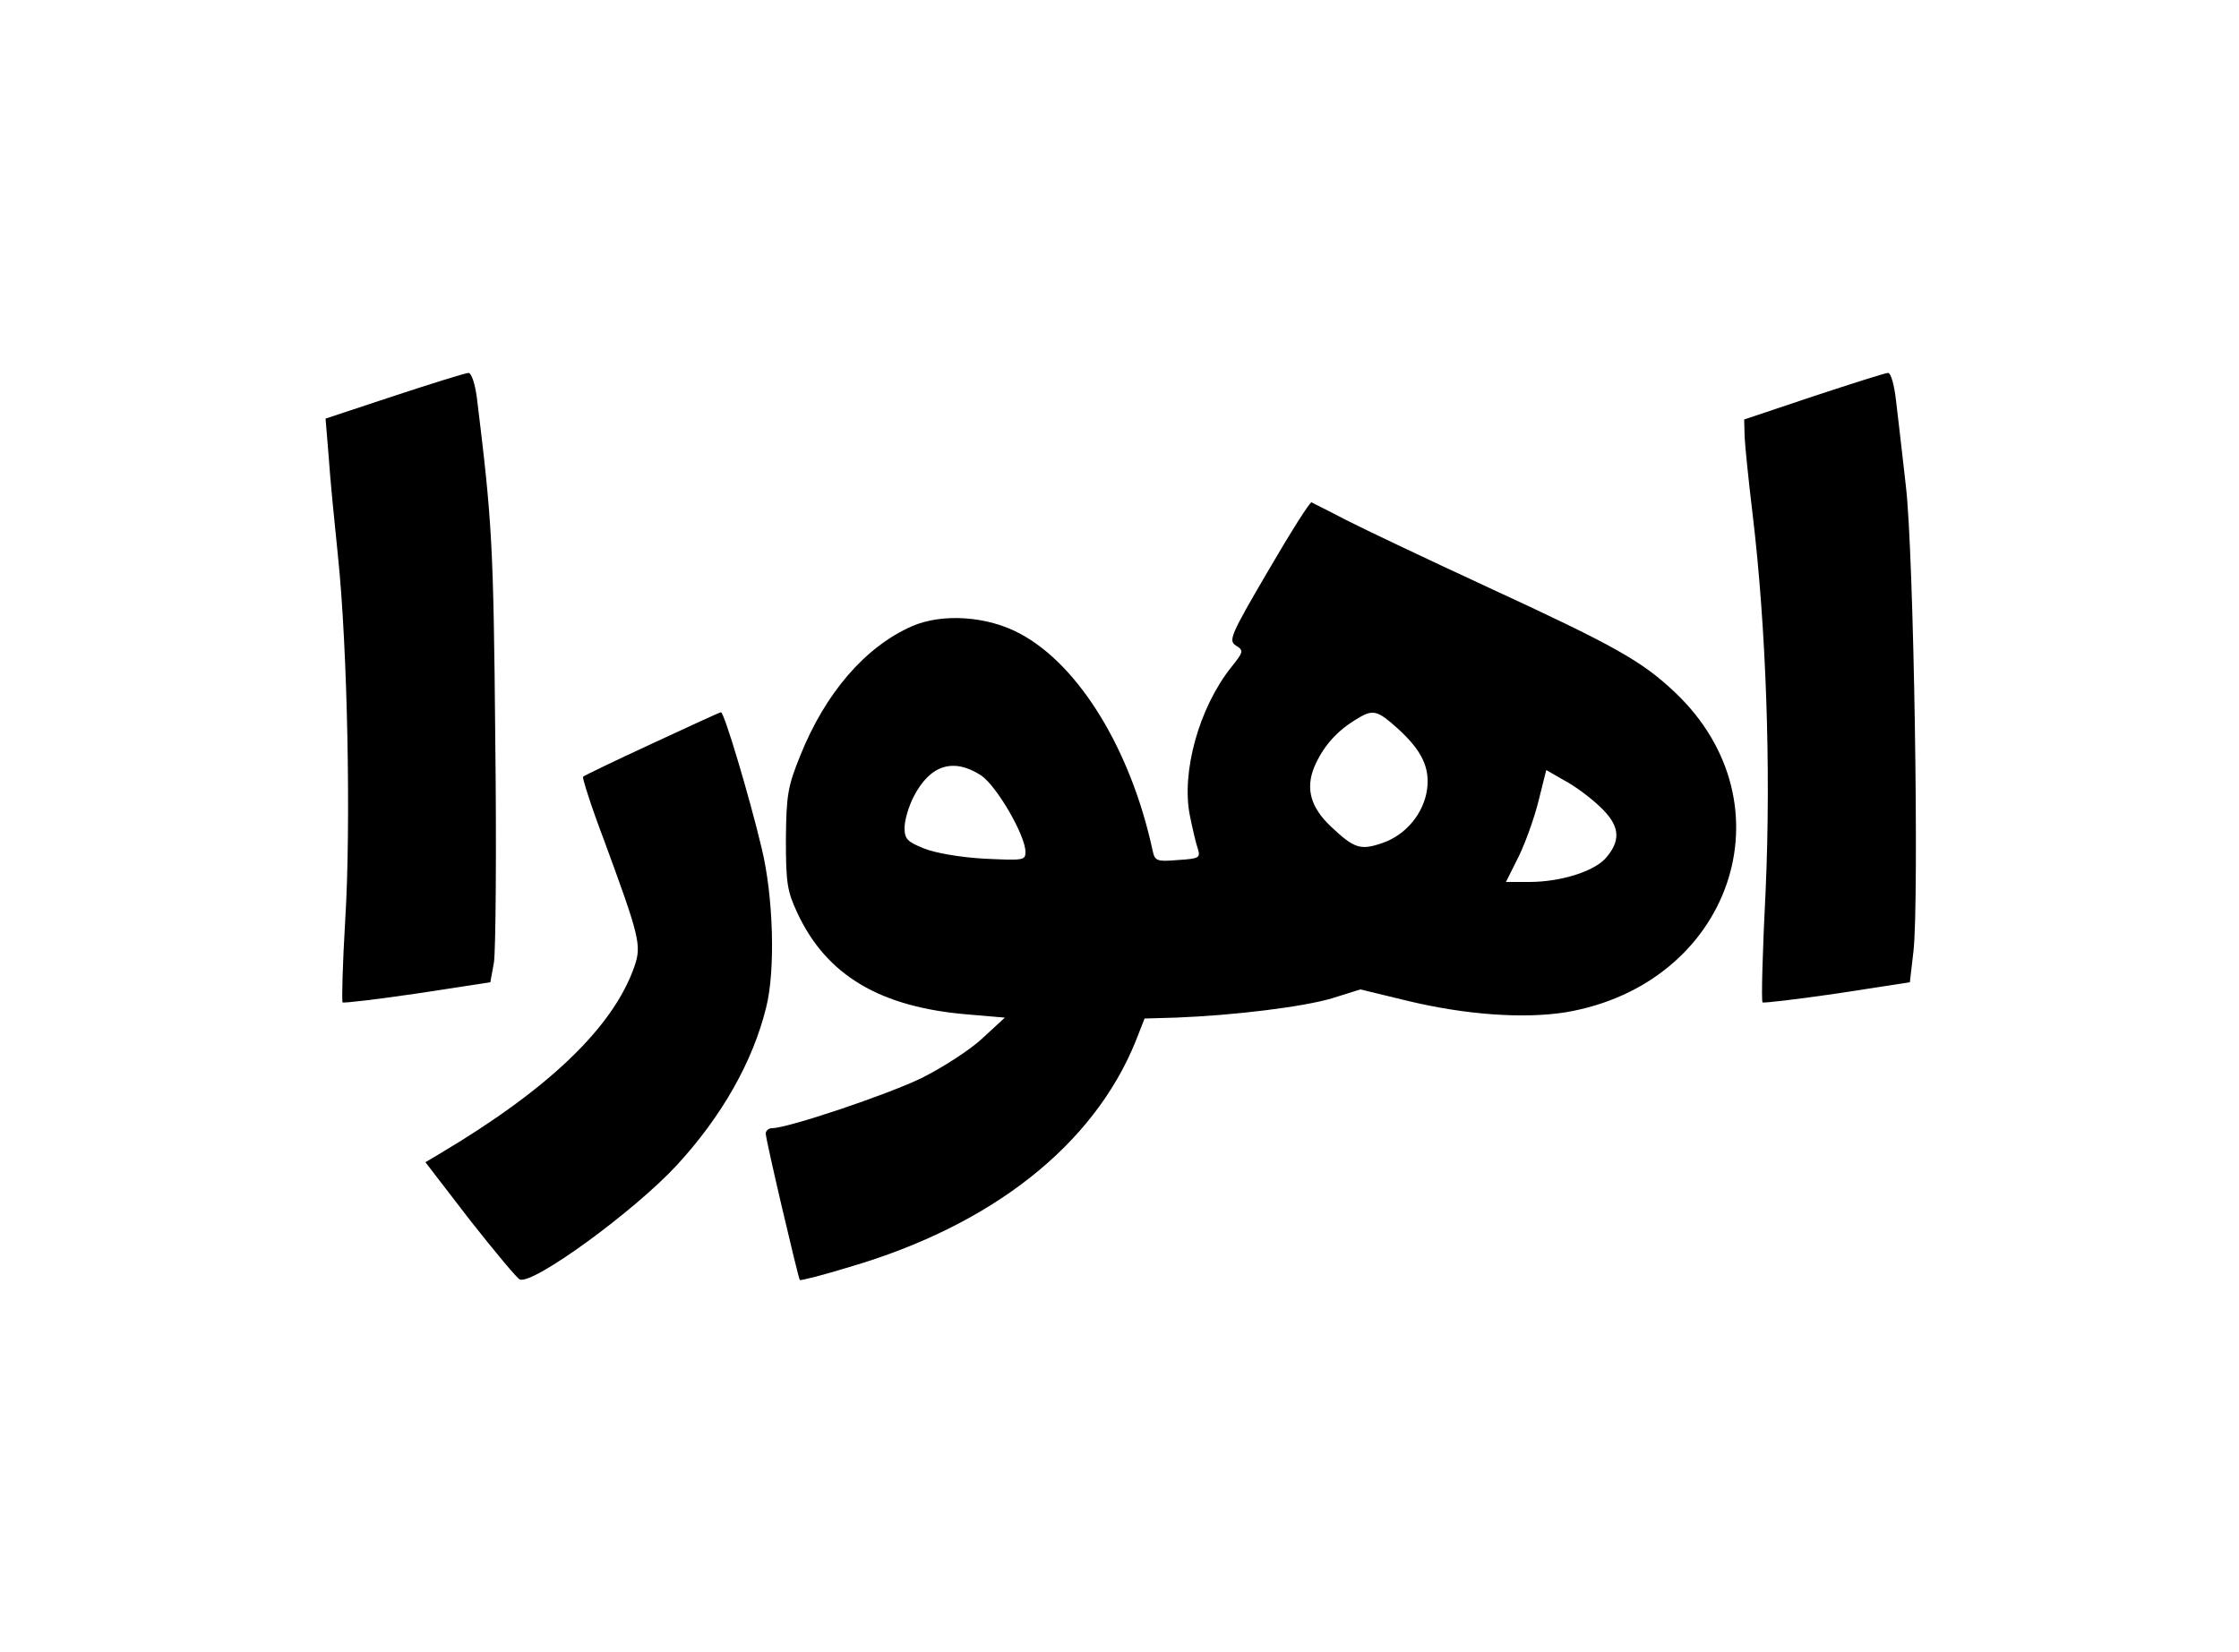 <?xml version="1.0" standalone="no"?>
<!DOCTYPE svg PUBLIC "-//W3C//DTD SVG 20010904//EN"
 "http://www.w3.org/TR/2001/REC-SVG-20010904/DTD/svg10.dtd">
<svg version="1.0" xmlns="http://www.w3.org/2000/svg"
 width="500pt" height="369pt" viewBox="0 0 500 369"
 preserveAspectRatio="xMidYMid meet">
<g transform="translate(0,369) scale(0.1,-0.1)"
fill="#000000" stroke="none">
<path d="M881 2806 l-154 -51 7 -85 c3 -47 13 -148 21 -225 21 -202 29 -598
16 -809 -6 -99 -8 -182 -6 -185 3 -2 78 7 167 20 l163 25 8 44 c4 25 6 250 3
500 -4 434 -7 484 -41 761 -4 31 -12 56 -19 56 -6 0 -80 -23 -165 -51z"/>
<path d="M4050 2805 l-155 -52 1 -39 c1 -21 9 -100 18 -174 30 -252 41 -565
29 -837 -7 -136 -10 -249 -7 -252 2 -2 77 7 167 20 l162 25 8 69 c13 112 1
890 -17 1040 -8 72 -18 157 -22 191 -4 34 -11 61 -18 61 -6 0 -81 -24 -166
-52z"/>
<path d="M2832 2415 c-85 -145 -89 -156 -72 -167 18 -11 17 -14 -11 -49 -72
-91 -111 -234 -92 -330 6 -30 14 -64 18 -75 6 -20 3 -22 -45 -25 -47 -4 -51
-2 -56 21 -48 223 -163 413 -295 484 -73 40 -175 47 -243 17 -104 -46 -193
-149 -249 -289 -28 -69 -31 -88 -32 -187 0 -98 3 -116 26 -165 65 -139 185
-210 381 -226 l82 -7 -51 -47 c-28 -26 -89 -65 -135 -88 -76 -37 -299 -112
-334 -112 -8 0 -14 -6 -14 -12 0 -14 72 -320 76 -327 2 -2 52 11 111 29 318
93 545 272 639 504 l20 51 70 2 c130 5 284 24 348 43 l64 20 103 -25 c132 -32
262 -41 356 -26 369 63 507 464 244 714 -75 71 -134 104 -422 237 -134 62
-275 129 -314 149 -38 20 -73 37 -76 39 -4 1 -47 -67 -97 -153z m289 -352 c54
-49 72 -87 66 -135 -7 -54 -47 -103 -100 -121 -49 -17 -63 -12 -114 36 -46 43
-58 85 -38 134 19 44 48 78 90 104 41 26 49 24 96 -18z m-930 -105 c35 -24 99
-134 99 -171 0 -19 -5 -19 -92 -15 -54 3 -111 13 -135 23 -37 15 -43 21 -43
46 0 17 9 47 20 69 37 72 89 88 151 48z m1381 -69 c44 -41 49 -73 17 -112 -24
-32 -102 -57 -174 -57 l-52 0 29 58 c15 31 35 87 44 124 l17 68 40 -23 c23
-12 58 -38 79 -58z"/>
<path d="M1456 2029 c-82 -38 -151 -71 -154 -74 -2 -2 18 -66 47 -142 79 -215
84 -234 68 -281 -47 -136 -191 -274 -435 -419 l-32 -19 100 -130 c56 -71 106
-131 111 -132 31 -11 256 153 351 256 100 109 169 230 199 352 21 83 16 248
-10 355 -27 114 -84 305 -91 304 -3 0 -72 -32 -154 -70z"/>
</g>
</svg>

